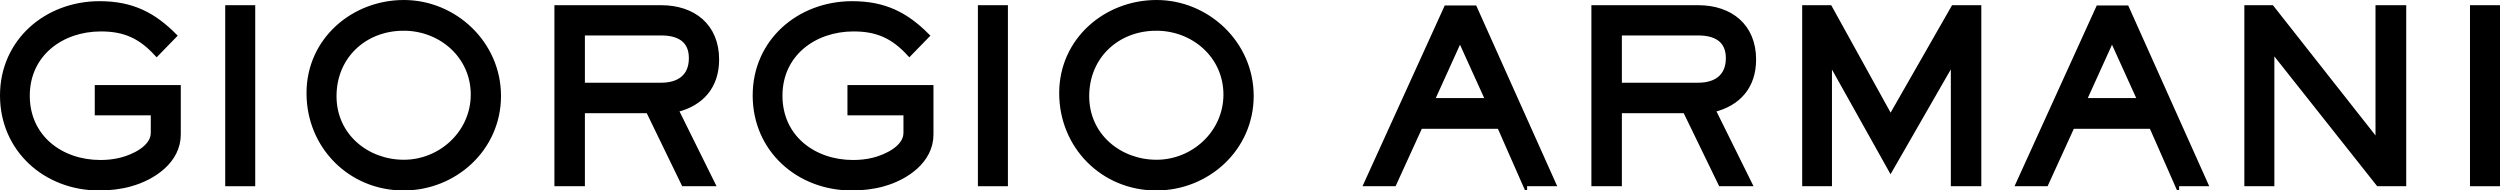 <?xml version="1.0" encoding="UTF-8"?>
<svg id="_レイヤー_2" data-name="レイヤー_2" xmlns="http://www.w3.org/2000/svg" viewBox="0 0 528.94 40.3">
  <defs>
    <style>
      .cls-1 {
        stroke: #000;
        stroke-miterlimit: 10;
      }
    </style>
  </defs>
  <g id="_レイヤー_1-2" data-name="レイヤー_1">
    <g>
      <path class="cls-1" d="M27.6,38.95c-2.15.6-4.4.85-6.65.85C9.7,39.8.5,31.7.5,20.2S9.85.75,21.05.75c6.9,0,11.4,2.35,15.85,6.8l-3.75,3.85c-3.4-3.7-6.75-5.25-11.8-5.25-8.35,0-15.55,5.3-15.55,14.1s7.1,14.1,15.45,14.1c1.45,0,2.9-.15,4.3-.5,2.6-.65,6.85-2.55,6.85-5.75v-4.2h-11.85v-5.4h17.2v9.95c0,5.6-5.3,9.15-10.15,10.5Z"/>
      <path class="cls-1" d="M48.15,38.9V1.6h5.35v37.3h-5.35Z"/>
      <path class="cls-1" d="M85.4,39.8c-11.3,0-20.05-8.85-20.05-20.1S74.75.5,85.45.5s20.05,8.65,20.05,19.8-9.3,19.5-20.1,19.5ZM85.4,6c-8.3,0-14.7,5.95-14.7,14.35s6.95,13.95,14.75,13.95,14.65-6.2,14.65-14.3-6.75-14-14.7-14Z"/>
      <path class="cls-1" d="M143.05,23.25l7.75,15.65h-6.15l-7.5-15.45h-13.9v15.45h-5.45V1.6h22.1c6.8,0,11.75,3.9,11.75,11,0,5.65-3.2,9.35-8.6,10.65ZM139.9,7h-16.65v11h16.65c3.7,0,6.35-1.75,6.35-5.7s-2.8-5.3-6.35-5.3Z"/>
      <path class="cls-1" d="M186.85,38.95c-2.15.6-4.4.85-6.65.85-11.25,0-20.45-8.1-20.45-19.6S169.1.75,180.3.75c6.9,0,11.4,2.35,15.85,6.8l-3.75,3.85c-3.4-3.7-6.75-5.25-11.8-5.25-8.35,0-15.55,5.3-15.55,14.1s7.1,14.1,15.45,14.1c1.45,0,2.9-.15,4.3-.5,2.6-.65,6.85-2.55,6.85-5.75v-4.2h-11.85v-5.4h17.2v9.95c0,5.6-5.3,9.15-10.15,10.5Z"/>
      <path class="cls-1" d="M207.4,38.9V1.6h5.35v37.3h-5.35Z"/>
      <path class="cls-1" d="M244.65,39.8c-11.3,0-20.05-8.85-20.05-20.1S234,.5,244.7.5s20.05,8.65,20.05,19.8-9.3,19.5-20.1,19.5ZM244.65,6c-8.3,0-14.7,5.95-14.7,14.35s6.95,13.95,14.75,13.95,14.65-6.2,14.65-14.3-6.75-14-14.7-14Z"/>
      <path class="cls-1" d="M322.6,38.9l-5.35-12.15h-16.75l-5.55,12.15h-5.9L306,1.65h6l16.7,37.25h-6.1ZM308.9,8.25l-5.9,13h11.8l-5.9-13Z"/>
      <path class="cls-1" d="M362.45,23.25l7.75,15.65h-6.15l-7.5-15.45h-13.9v15.45h-5.45V1.6h22.1c6.8,0,11.75,3.9,11.75,11,0,5.65-3.2,9.35-8.6,10.65ZM359.3,7h-16.65v11h16.65c3.7,0,6.35-1.75,6.35-5.7s-2.8-5.3-6.35-5.3Z"/>
      <path class="cls-1" d="M413.25,38.9V12.8l-13.25,23.05-12.9-23.05v26.1h-5.3V1.6h5.35l12.85,23.25,13.3-23.25h5.4v37.3h-5.45Z"/>
      <path class="cls-1" d="M460.55,38.9l-5.35-12.15h-16.75l-5.55,12.15h-5.9L443.95,1.65h6l16.7,37.25h-6.1ZM446.85,8.25l-5.9,13h11.8l-5.9-13Z"/>
      <path class="cls-1" d="M503.2,38.9l-22.5-28.4v28.4h-5.35V1.6h5.3l22.45,28.5V1.6h5.5v37.3h-5.4Z"/>
      <path class="cls-1" d="M523.09,38.9V1.6h5.35v37.3h-5.35Z"/>
    </g>
  </g>
</svg>